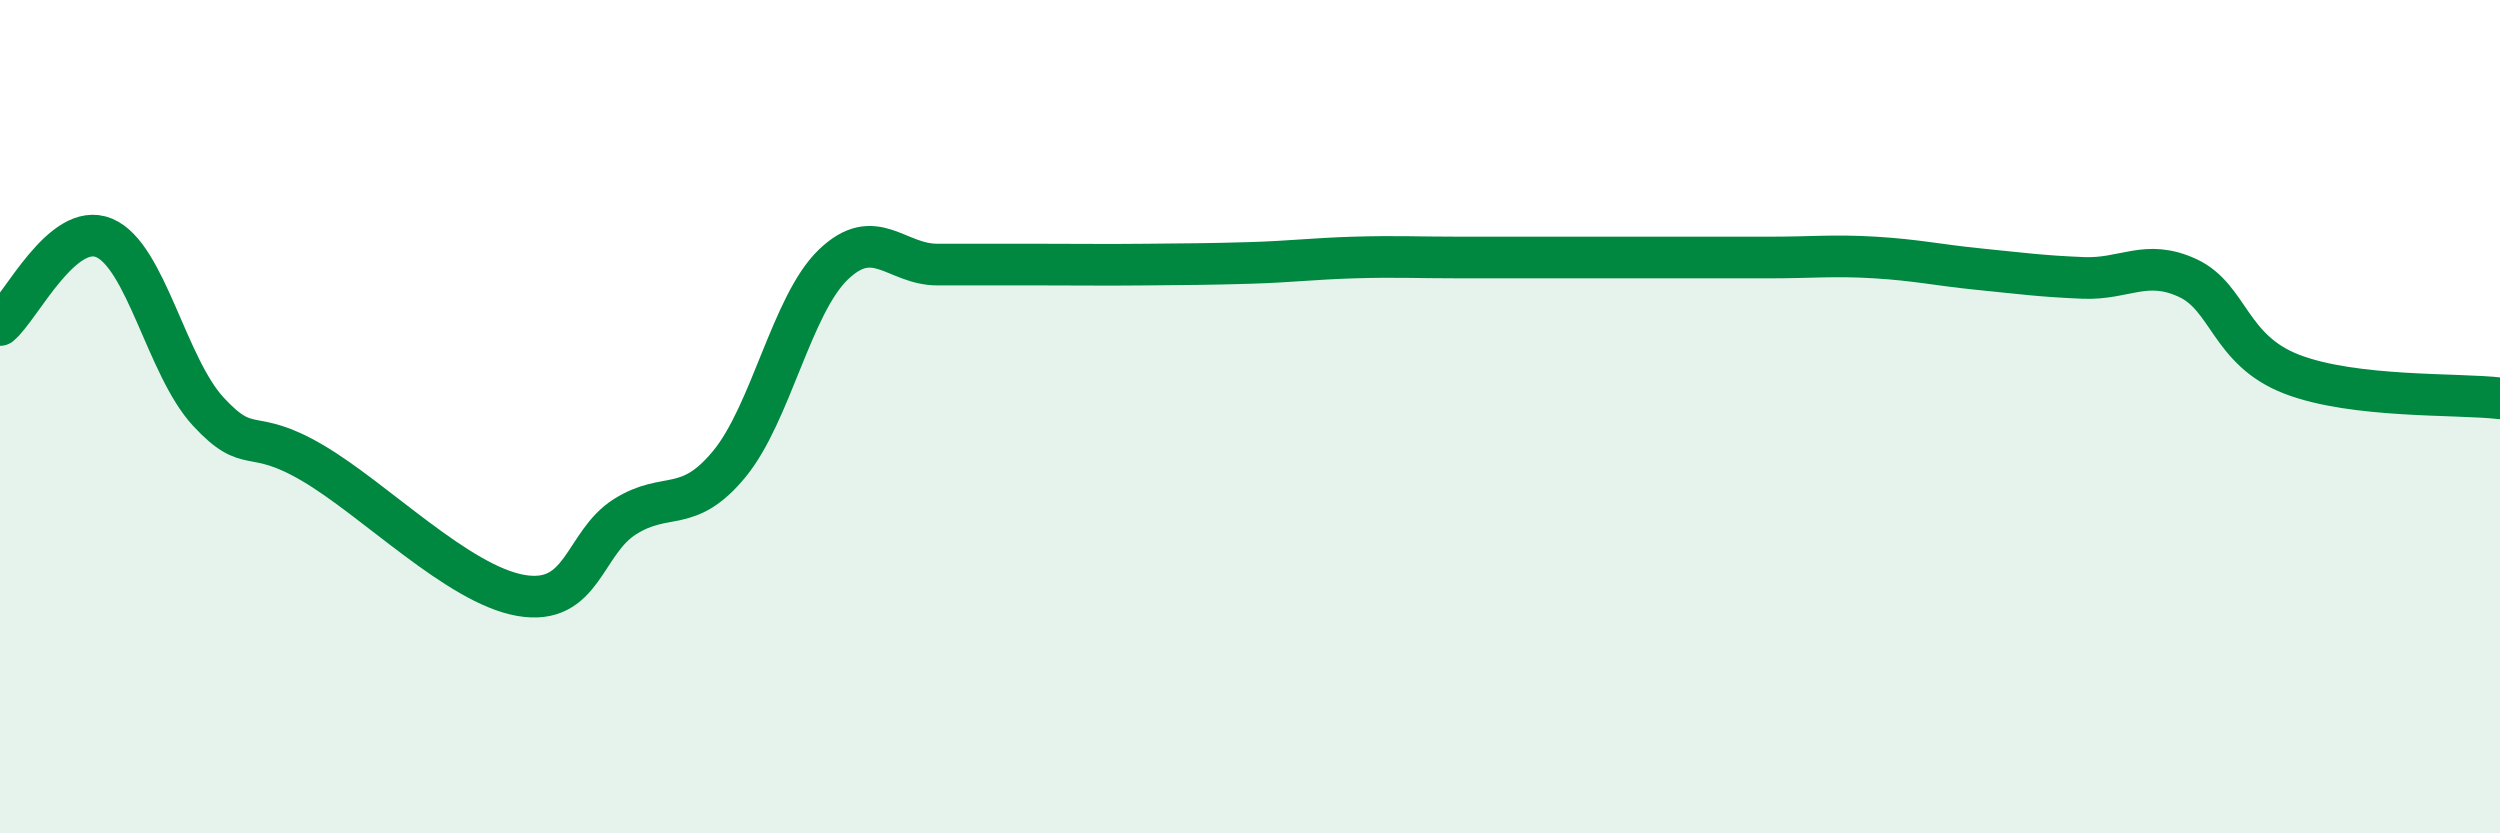 
    <svg width="60" height="20" viewBox="0 0 60 20" xmlns="http://www.w3.org/2000/svg">
      <path
        d="M 0,7.8 C 0.5,7.38 1.5,5.29 2.5,5.71 C 3.5,6.13 4,8.8 5,9.88 C 6,10.96 6,10.23 7.5,11.11 C 9,11.99 11,14.03 12.5,14.29 C 14,14.55 14,13.03 15,12.4 C 16,11.77 16.5,12.35 17.5,11.14 C 18.5,9.93 19,7.31 20,6.35 C 21,5.39 21.5,6.35 22.5,6.35 C 23.5,6.35 24,6.35 25,6.35 C 26,6.35 26.5,6.36 27.5,6.35 C 28.5,6.34 29,6.34 30,6.31 C 31,6.28 31.5,6.21 32.5,6.18 C 33.5,6.15 34,6.18 35,6.18 C 36,6.18 36.5,6.18 37.5,6.18 C 38.5,6.18 39,6.18 40,6.18 C 41,6.18 41.5,6.18 42.5,6.18 C 43.5,6.18 44,6.12 45,6.18 C 46,6.24 46.5,6.36 47.5,6.46 C 48.5,6.56 49,6.63 50,6.67 C 51,6.71 51.5,6.21 52.5,6.67 C 53.5,7.13 53.5,8.4 55,8.98 C 56.5,9.56 59,9.44 60,9.56L60 20L0 20Z"
        fill="#008740"
        opacity="0.1"
        stroke-linecap="round"
        stroke-linejoin="round"
      />
      <path
        d="M 0,7.8 C 0.5,7.38 1.5,5.29 2.5,5.71 C 3.5,6.13 4,8.8 5,9.88 C 6,10.96 6,10.23 7.5,11.11 C 9,11.99 11,14.03 12.5,14.29 C 14,14.55 14,13.03 15,12.4 C 16,11.77 16.5,12.35 17.5,11.14 C 18.5,9.93 19,7.31 20,6.35 C 21,5.39 21.5,6.35 22.5,6.35 C 23.5,6.35 24,6.35 25,6.35 C 26,6.35 26.5,6.36 27.5,6.35 C 28.5,6.34 29,6.34 30,6.31 C 31,6.28 31.5,6.21 32.5,6.18 C 33.5,6.15 34,6.18 35,6.18 C 36,6.18 36.5,6.18 37.5,6.18 C 38.5,6.18 39,6.18 40,6.18 C 41,6.18 41.5,6.18 42.5,6.18 C 43.5,6.18 44,6.12 45,6.18 C 46,6.24 46.5,6.36 47.5,6.46 C 48.5,6.56 49,6.63 50,6.67 C 51,6.71 51.5,6.21 52.5,6.67 C 53.5,7.13 53.5,8.4 55,8.98 C 56.5,9.56 59,9.44 60,9.56"
        stroke="#008740"
        stroke-width="1"
        fill="none"
        stroke-linecap="round"
        stroke-linejoin="round"
      />
    </svg>
  